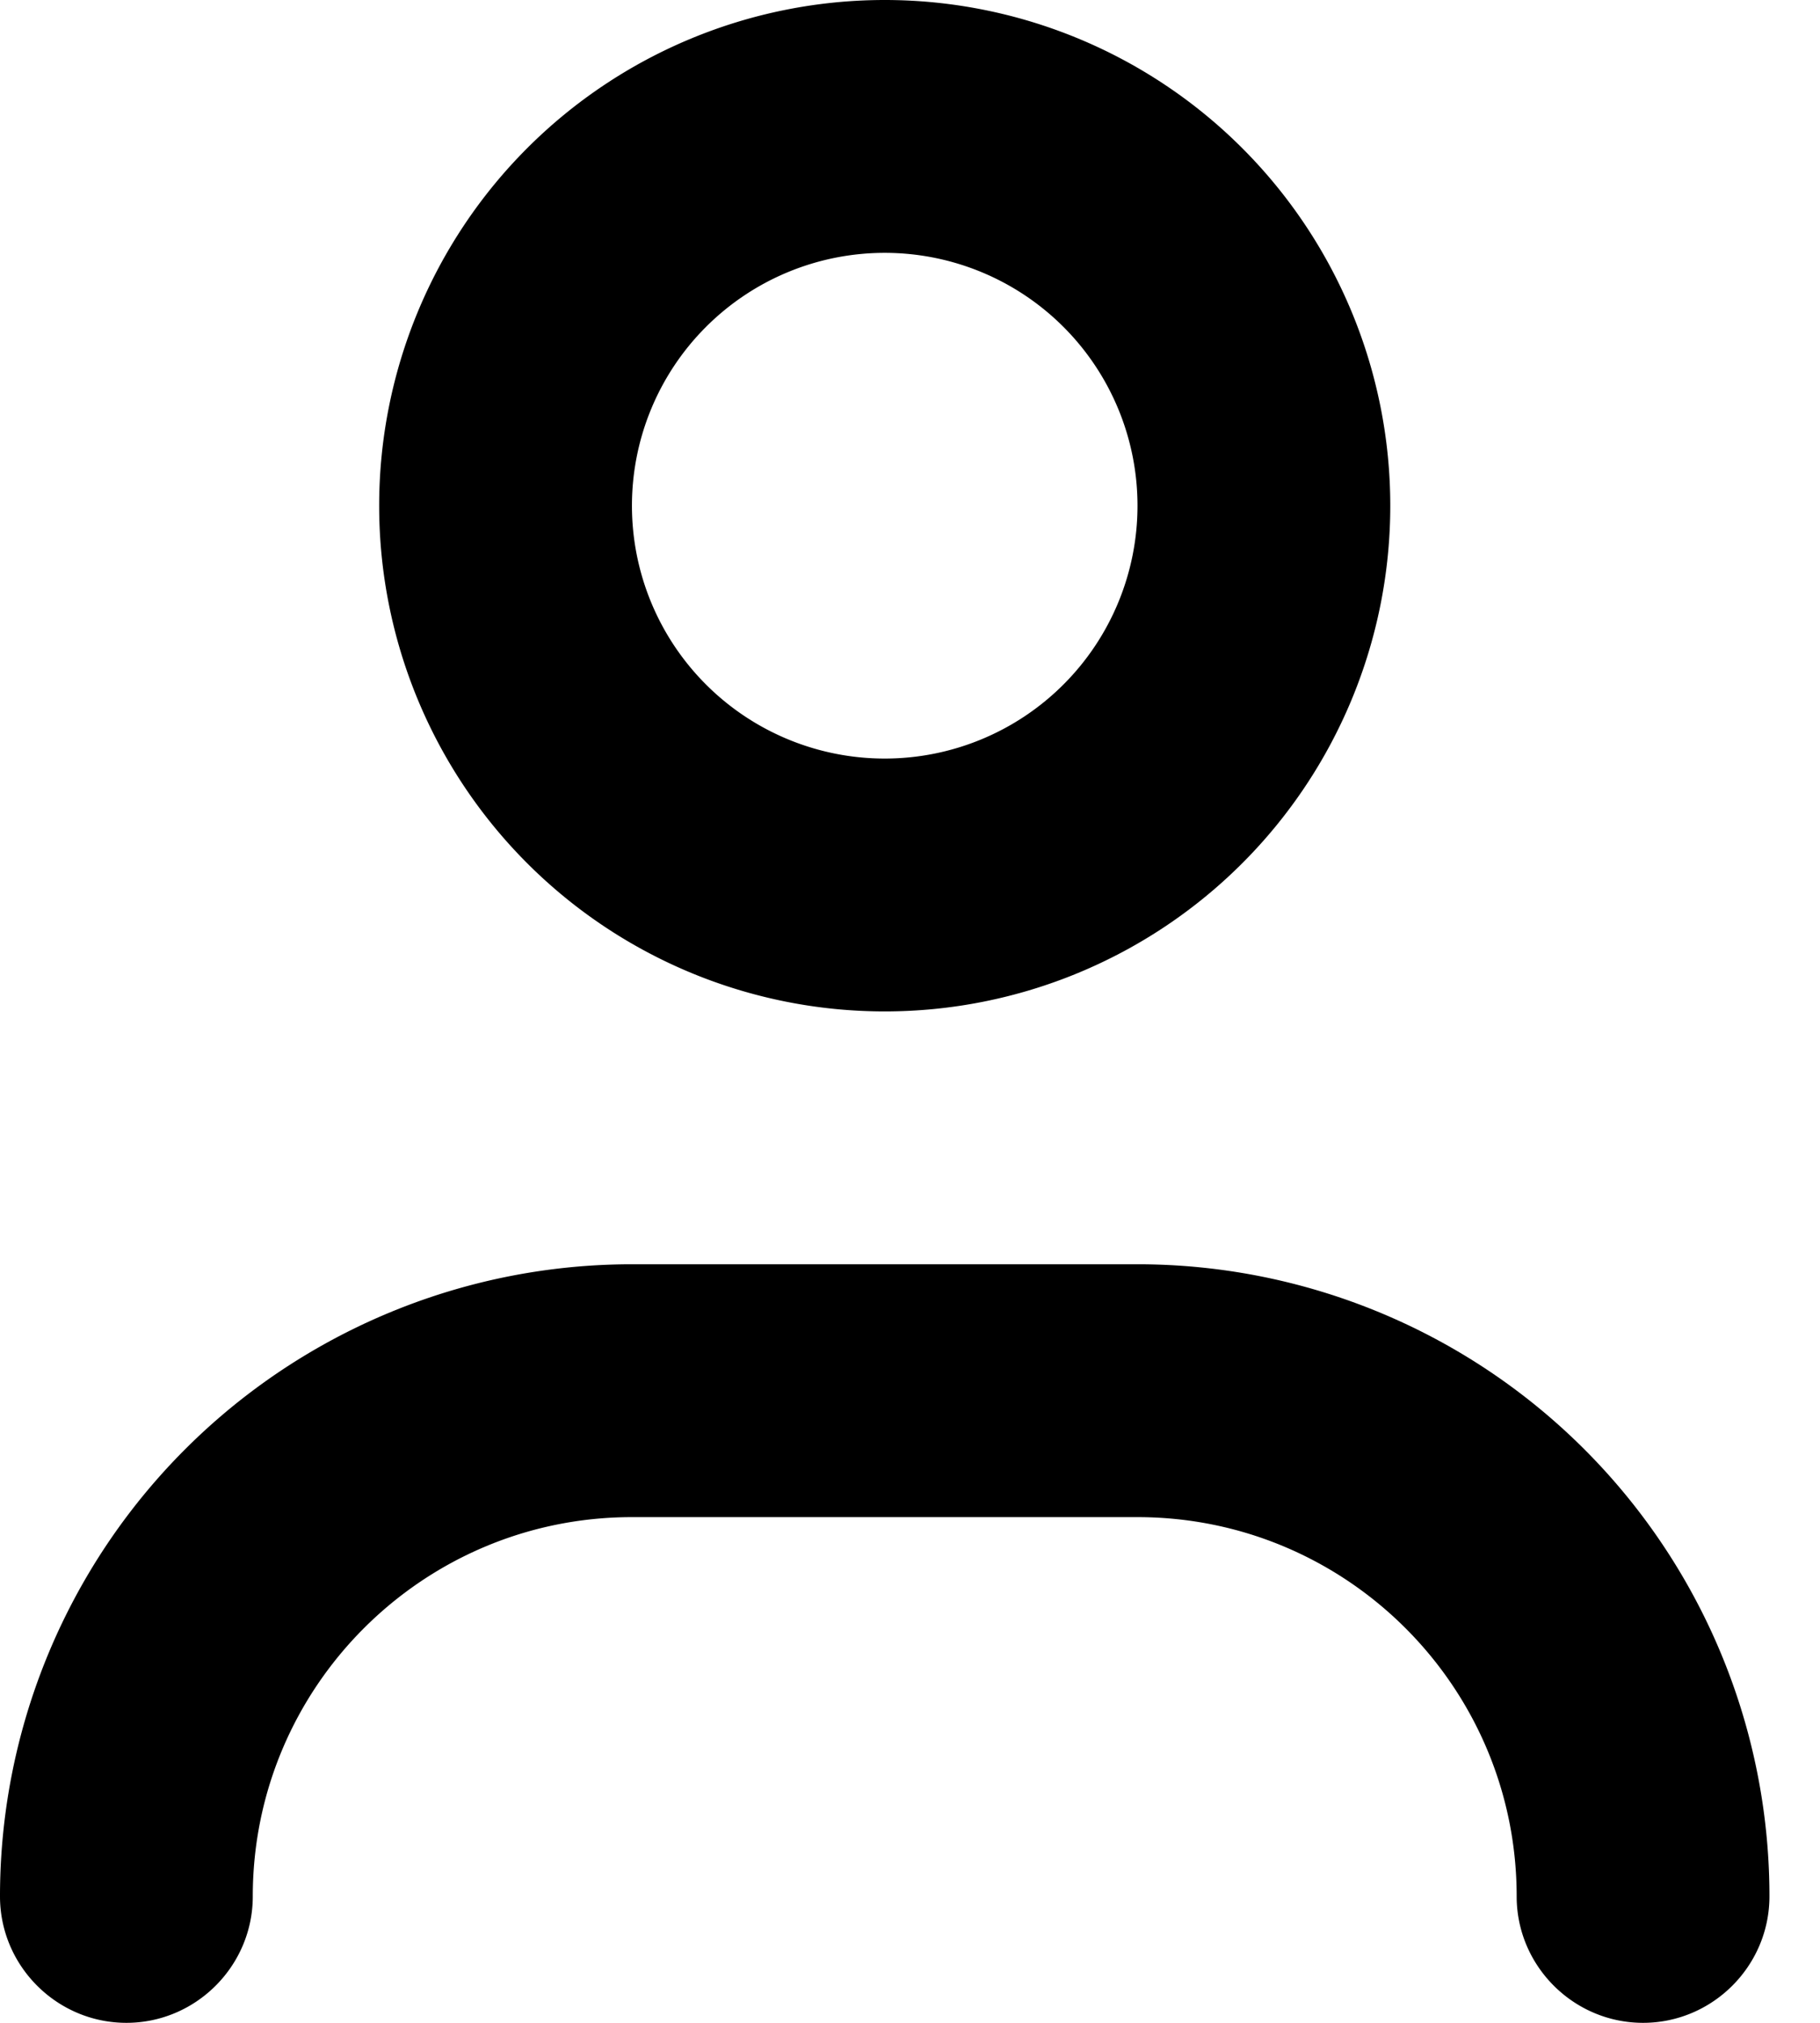 <svg width="18" height="20" xmlns="http://www.w3.org/2000/svg">
	<path d="M8.75 2.5a2.5 2.5 0 1 1 0 5 2.5 2.5 0 0 1 0-5zm0 7.5a5 5 0 1 0 0-10 5 5 0 0 0 0 10zm-2.5 5h5c2.07 0 3.75 1.68 3.75 3.75 0 .688.563 1.25 1.25 1.25.688 0 1.25-.563 1.25-1.25a6.248 6.248 0 0 0-6.25-6.25h-5A6.248 6.248 0 0 0 0 18.75C0 19.438.563 20 1.25 20c.688 0 1.25-.563 1.25-1.25C2.5 16.68 4.18 15 6.25 15z"/>
</svg>